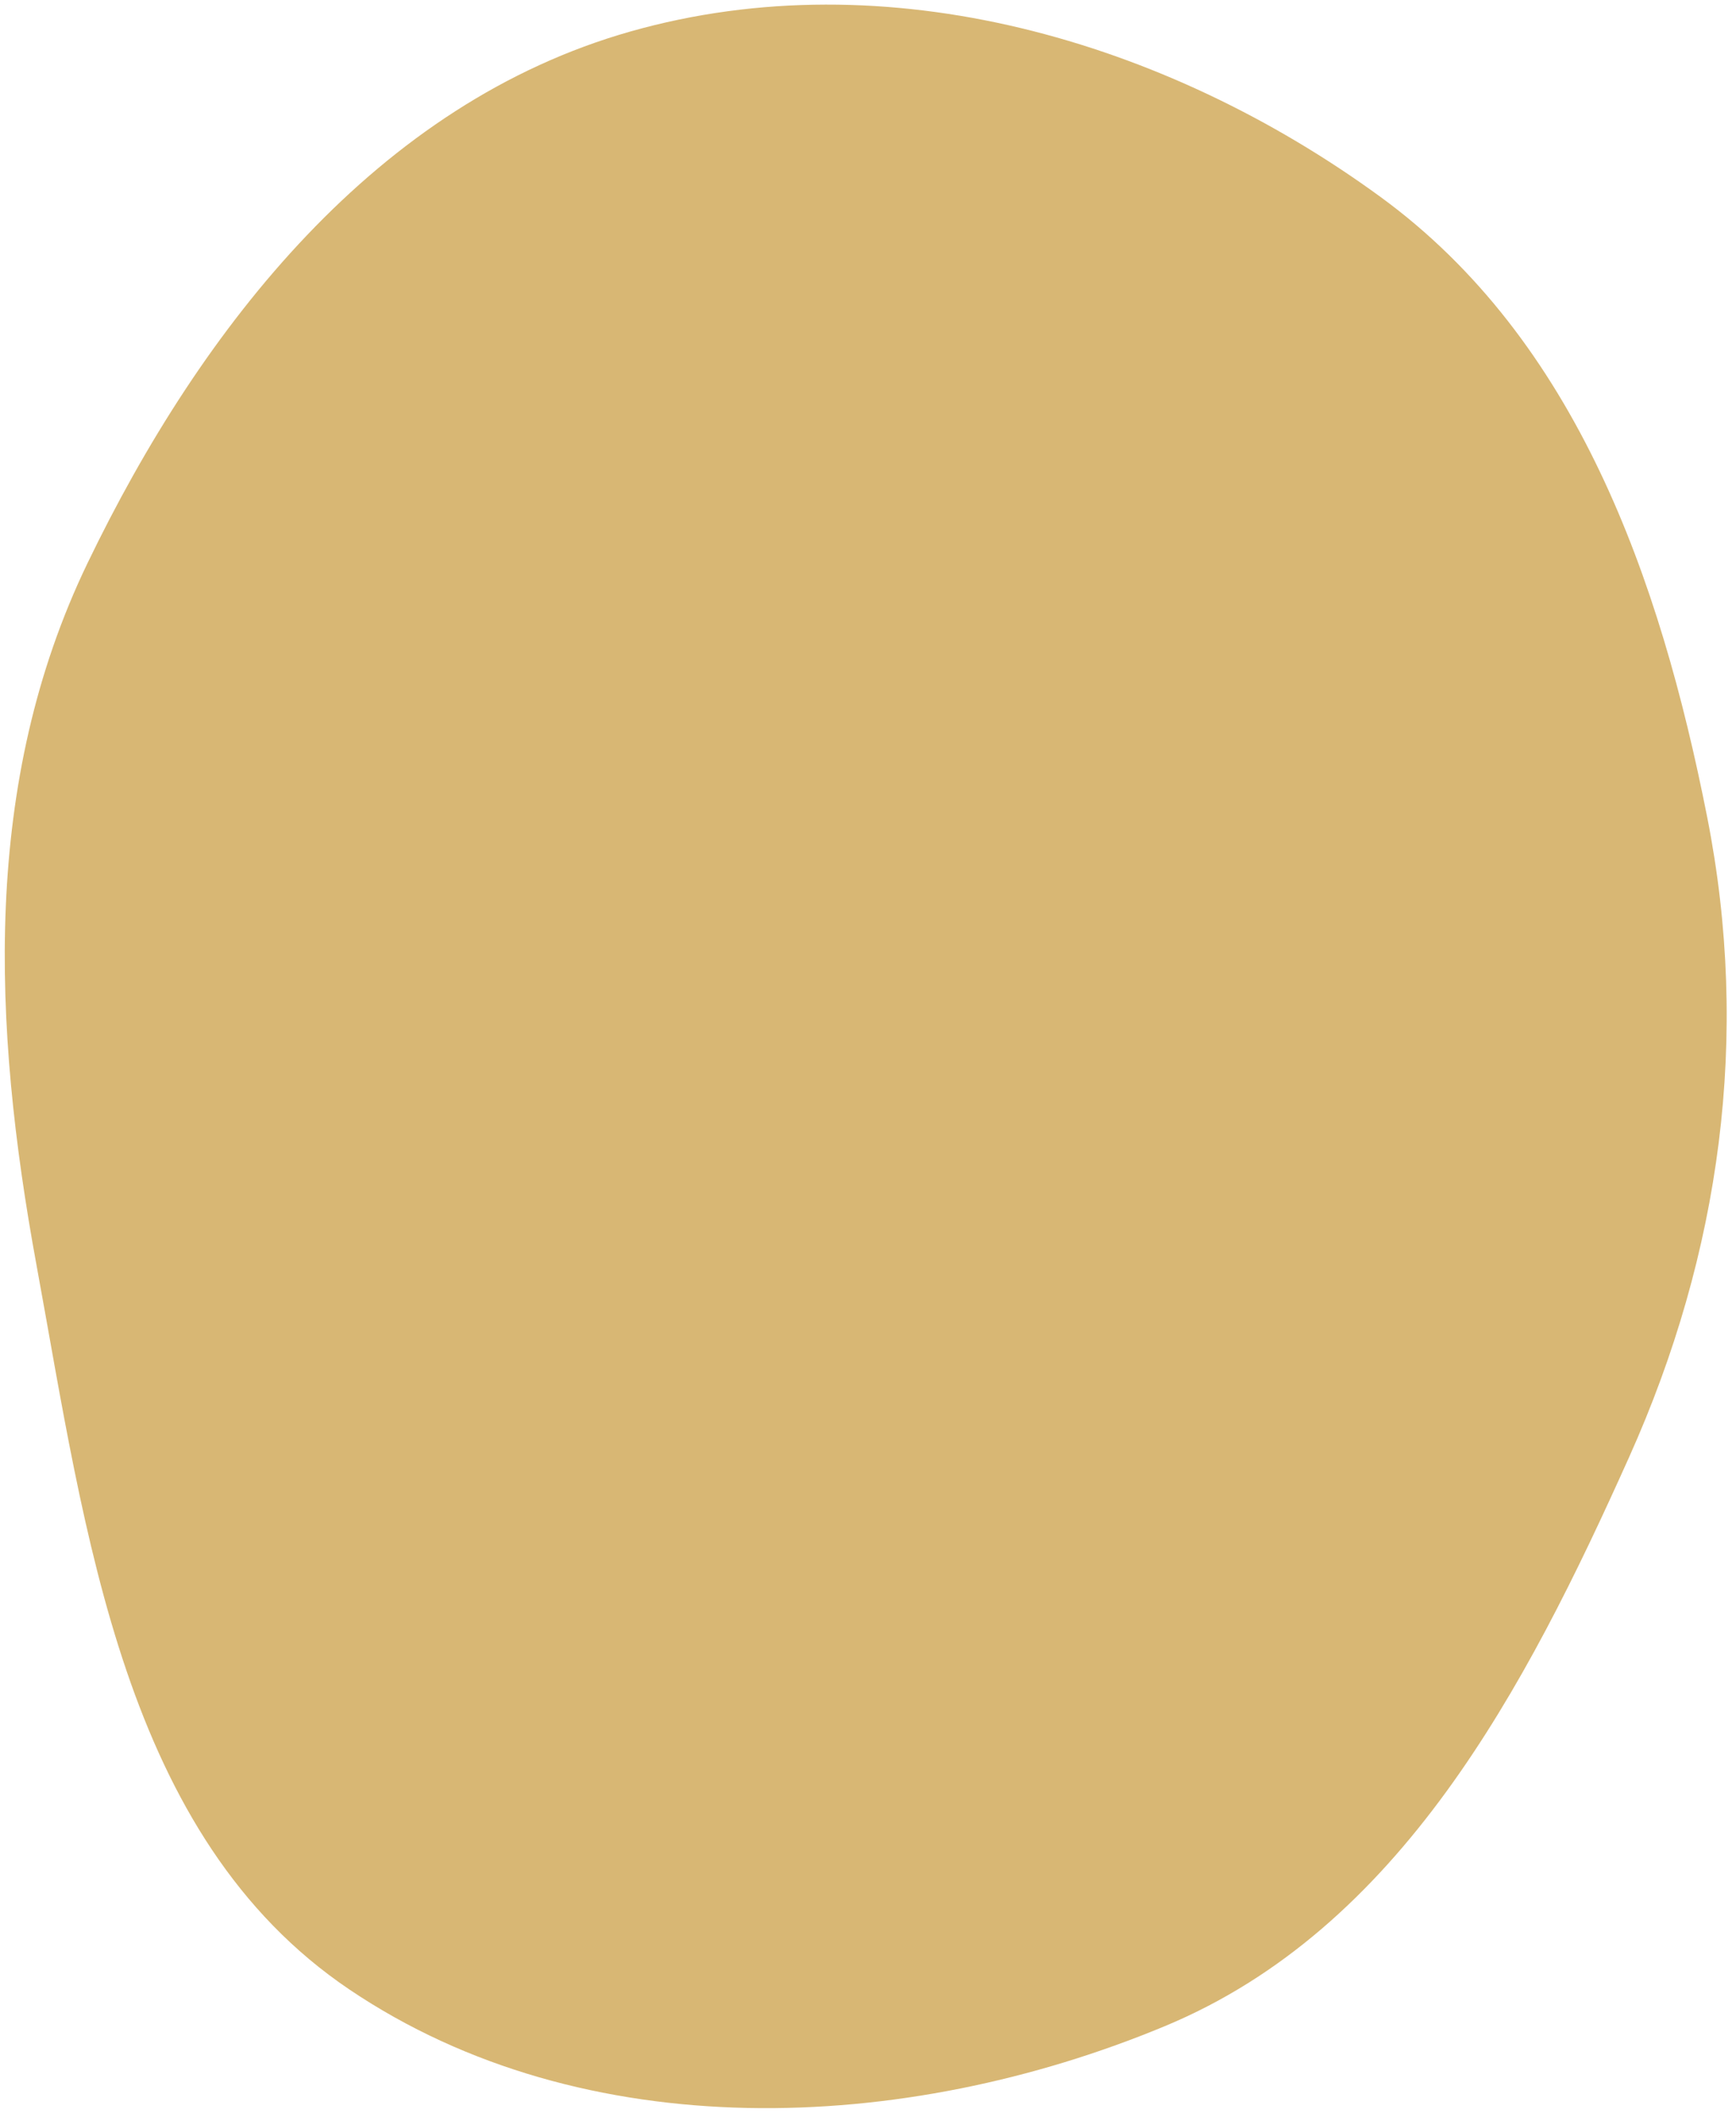 <?xml version="1.0" encoding="UTF-8"?> <svg xmlns="http://www.w3.org/2000/svg" width="155" height="189" viewBox="0 0 155 189" fill="none"> <path fill-rule="evenodd" clip-rule="evenodd" d="M56.311 2.804C79.153 -3.667 104.043 3.557 123.256 17.577C140.754 30.345 148.224 51.662 152.427 72.937C156.291 92.5 153.624 111.864 145.473 130.037C136.165 150.789 124.982 172.137 104.021 180.859C80.703 190.563 52.167 191.736 31.192 177.592C10.974 163.958 7.666 136.923 3.255 112.908C-0.677 91.5 -1.628 69.863 7.809 50.28C18.029 29.071 33.699 9.209 56.311 2.804Z" fill="#D8B774"></path> </svg> 